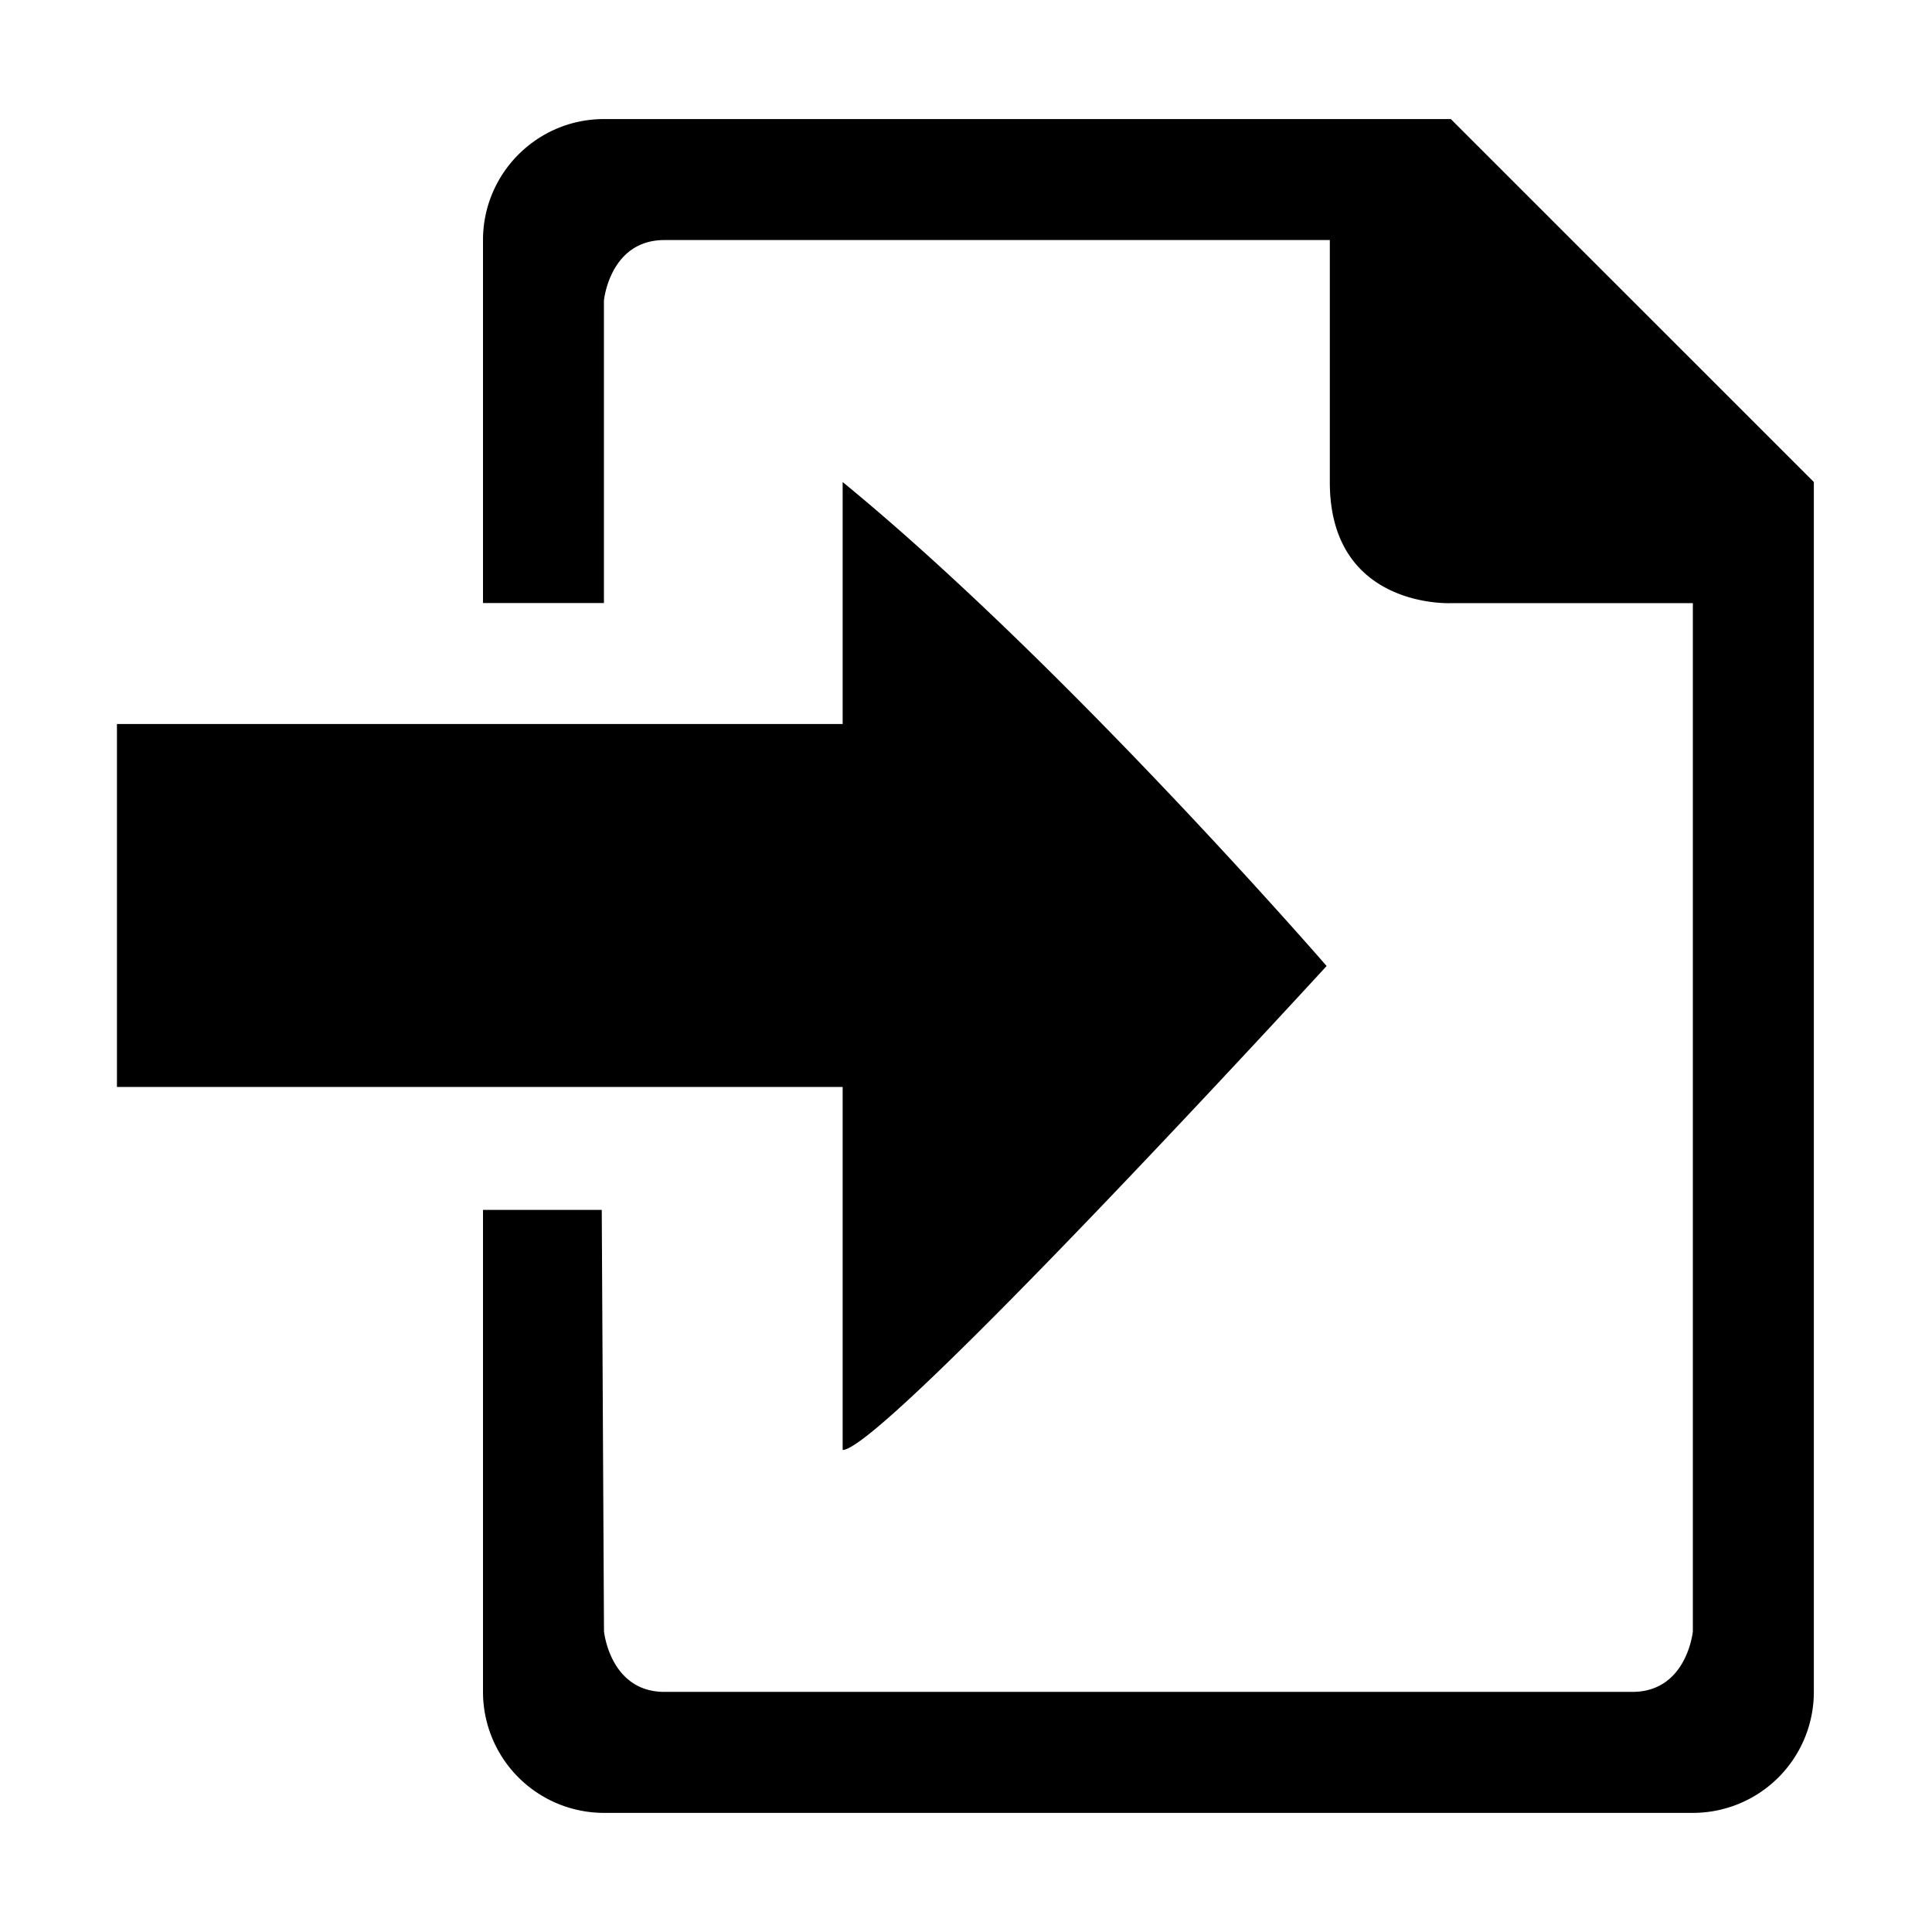 <svg xmlns="http://www.w3.org/2000/svg" width="32" height="32" viewBox="0 0 32 32"><title>Import Content</title><path d="M13.957 24.016v-6.012H1.937v-6.012h12.02V7.984C17.63 10.99 21.973 16 21.973 16s-7.347 8.016-8.016 8.016zM10.004 9.988H8V3.976c0-1.106.898-2.004 2.004-2.004H24.03l6.013 6.012v20.04a2.004 2.004 0 0 1-2.004 2.003H10.003A2.005 2.005 0 0 1 8 28.023V20.04h1.967l.037 6.98s.098 1.003 1.002 1.003h16.03c.906 0 1.003-1.002 1.003-1.002V9.99h-4.01s-2.003.094-2.003-2.004V3.976h-11.02c-.907 0-1.003 1.002-1.003 1.002v5.01z"/></svg>
